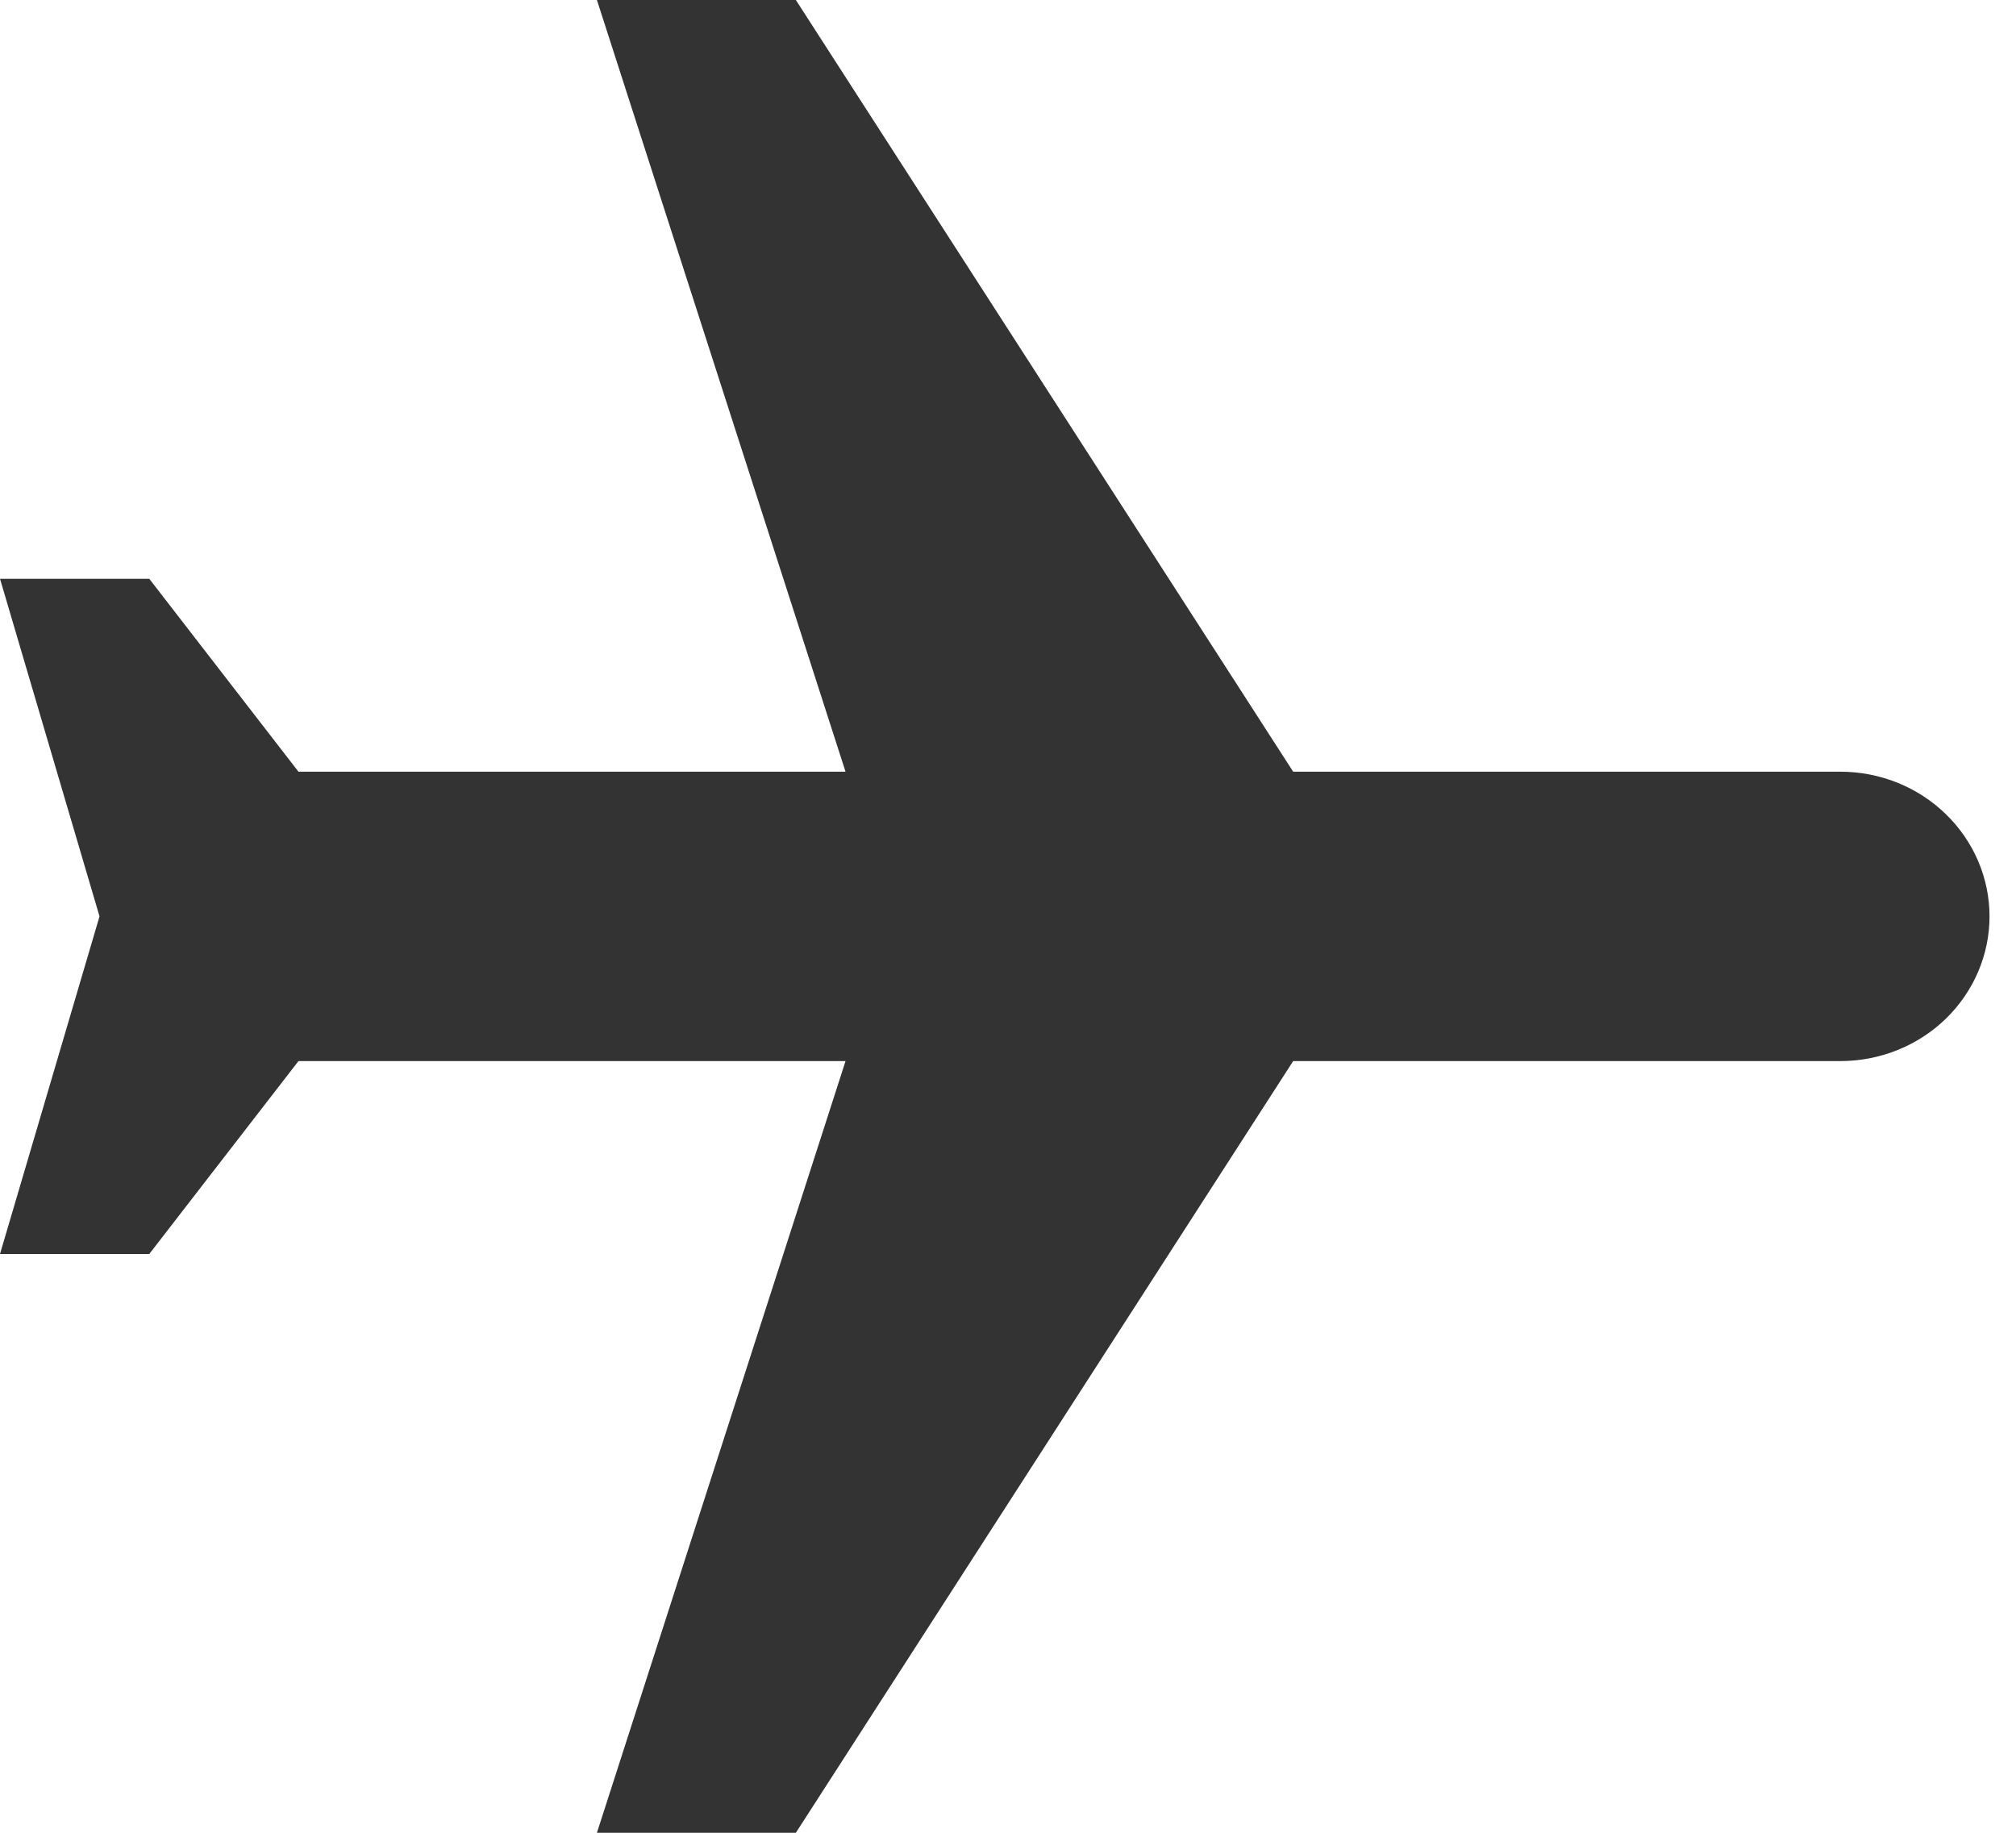 <svg width="22" height="20" viewBox="0 0 22 20" fill="none" xmlns="http://www.w3.org/2000/svg">
<path d="M6.514 20L8.685 20L14.112 11.579L20.083 11.579C20.515 11.579 20.929 11.413 21.234 11.117C21.539 10.82 21.711 10.419 21.711 10C21.711 9.581 21.539 9.18 21.234 8.884C20.929 8.587 20.515 8.421 20.083 8.421L14.112 8.421L8.685 -5.27104e-07L6.514 -6.14954e-07L9.227 8.421L3.257 8.421L1.629 6.316L0 6.316L1.086 10L0 13.684L1.629 13.684L3.257 11.579L9.227 11.579L6.514 20Z" fill="#333333"/>
</svg>
